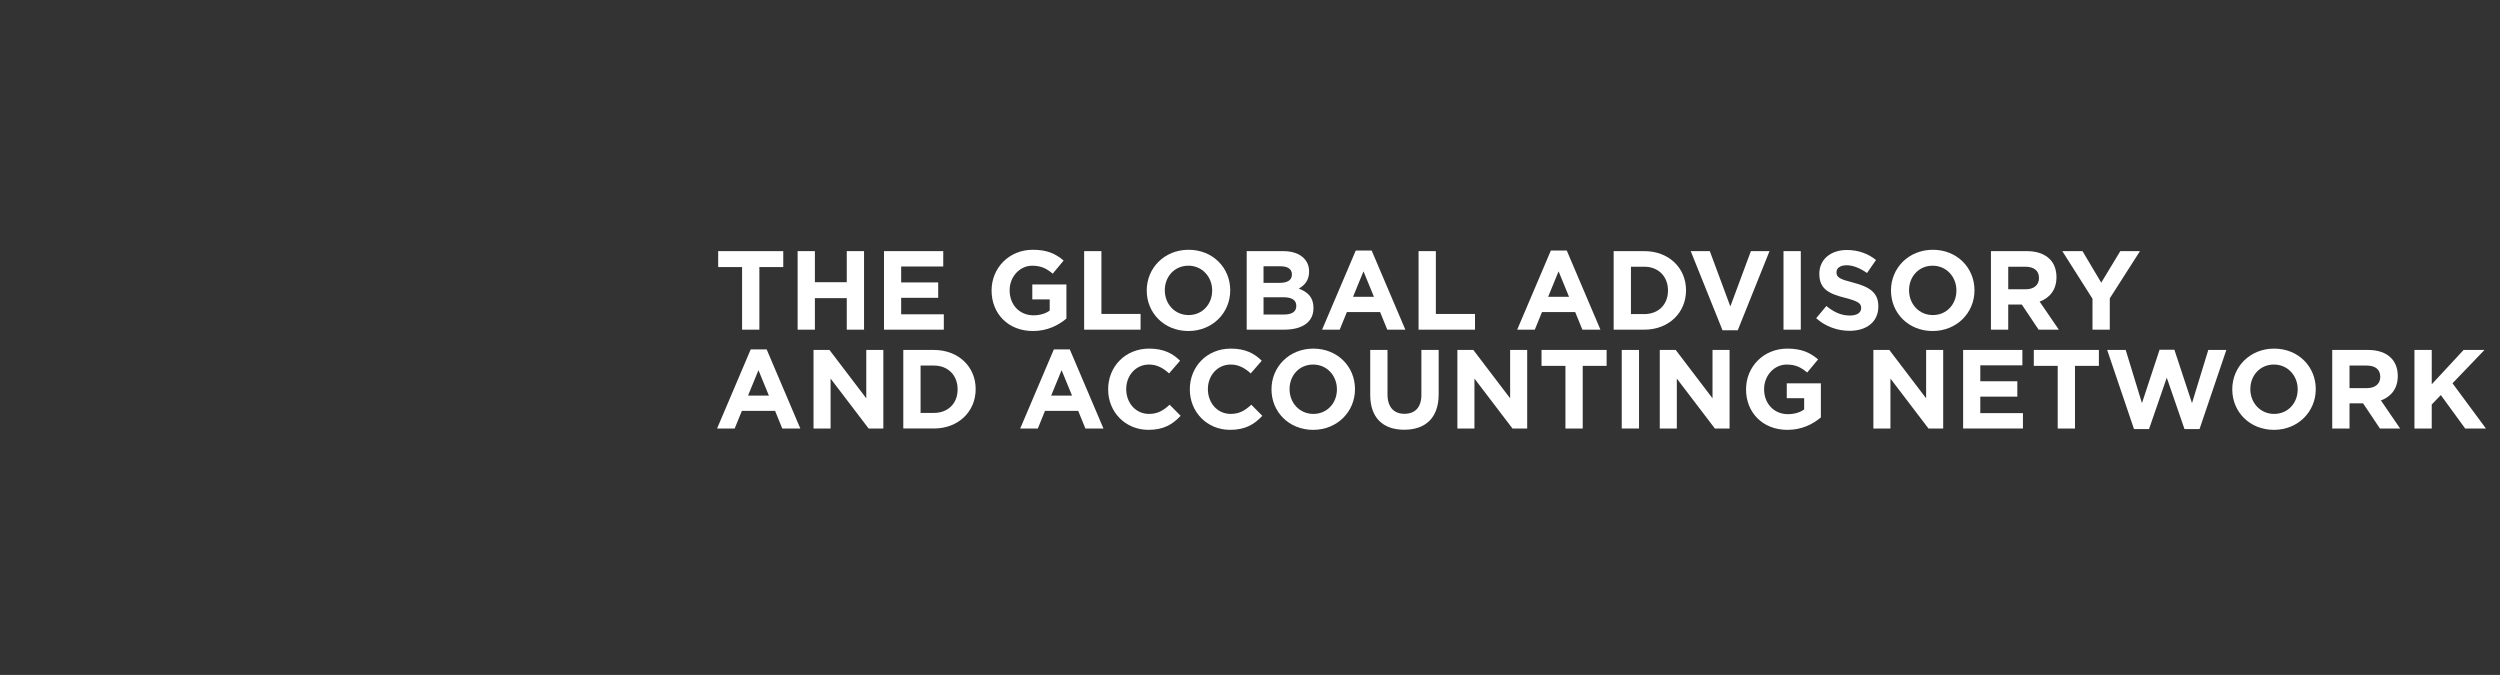 <?xml version="1.0" encoding="utf-8"?>
<!-- Generator: Adobe Illustrator 22.1.0, SVG Export Plug-In . SVG Version: 6.00 Build 0)  -->
<svg version="1.1" id="Layer_1" xmlns="http://www.w3.org/2000/svg" xmlns:xlink="http://www.w3.org/1999/xlink" x="0px" y="0px"
	 viewBox="0 0 222.25 60" style="enable-background:new 0 0 222.25 60;" xml:space="preserve">
<rect x="0" y="0" width="222.25" height="60" fill="#333333" stroke="none"/>
<style type="text/css">
	.st0{fill:#FFFFFF;}
</style>
<g>
	<path class="st0" d="M65.971,23.741h-2.125v-1.416h5.786v1.416h-2.125v5.566h-1.536V23.741z"/>
	<path class="st0" d="M70.908,22.325h1.536v2.763h2.833v-2.763h1.536v6.983h-1.536v-2.803h-2.833v2.803h-1.536V22.325z"/>
	<path class="st0" d="M78.588,22.325h5.267v1.367h-3.741v1.416h3.292v1.367h-3.292v1.466h3.791v1.367h-5.317V22.325z"/>
	<path class="st0" d="M88.152,25.836v-0.02c0-1.985,1.546-3.611,3.661-3.611c1.257,0,2.015,0.339,2.743,0.958l-0.968,1.167
		c-0.538-0.449-1.017-0.708-1.826-0.708c-1.117,0-2.005,0.988-2.005,2.175v0.02c0,1.277,0.878,2.214,2.115,2.214
		c0.559,0,1.057-0.14,1.446-0.419v-0.997h-1.546v-1.327h3.032v3.032c-0.718,0.609-1.706,1.107-2.982,1.107
		C89.648,29.427,88.152,27.901,88.152,25.836z"/>
	<path class="st0" d="M96.38,22.325h1.536v5.586h3.481v1.397H96.38V22.325z"/>
	<path class="st0" d="M101.945,25.836v-0.02c0-1.985,1.566-3.611,3.721-3.611c2.155,0,3.701,1.606,3.701,3.591v0.02
		c0,1.985-1.566,3.611-3.721,3.611C103.491,29.427,101.945,27.822,101.945,25.836z M107.761,25.836v-0.02
		c0-1.197-0.878-2.195-2.115-2.195s-2.095,0.978-2.095,2.175v0.02c0,1.197,0.878,2.194,2.115,2.194S107.761,27.033,107.761,25.836z"
		/>
	<path class="st0" d="M110.832,22.325h3.242c0.798,0,1.427,0.219,1.826,0.618c0.319,0.319,0.479,0.708,0.479,1.187v0.02
		c0,0.788-0.419,1.227-0.918,1.506c0.808,0.309,1.307,0.778,1.307,1.716v0.02c0,1.277-1.038,1.915-2.614,1.915h-3.322V22.325z
		 M114.852,24.39c0-0.459-0.359-0.718-1.008-0.718h-1.516v1.476h1.416c0.678,0,1.107-0.219,1.107-0.738V24.39z M114.103,26.425
		h-1.775v1.536h1.826c0.678,0,1.087-0.239,1.087-0.758v-0.02C115.241,26.714,114.892,26.425,114.103,26.425z"/>
	<path class="st0" d="M120.526,22.275h1.416l2.993,7.033h-1.606l-0.638-1.566h-2.953l-0.638,1.566h-1.566L120.526,22.275z
		 M122.142,26.385l-0.928-2.264l-0.928,2.264H122.142z"/>
	<path class="st0" d="M126.111,22.325h1.536v5.586h3.481v1.397h-5.018V22.325z"/>
	<path class="st0" d="M137.87,22.275h1.416l2.993,7.033h-1.606l-0.638-1.566h-2.953l-0.638,1.566h-1.566L137.87,22.275z
		 M139.486,26.385l-0.928-2.264l-0.928,2.264H139.486z"/>
	<path class="st0" d="M143.454,22.325h2.723c2.194,0,3.711,1.506,3.711,3.471v0.02c0,1.965-1.516,3.491-3.711,3.491h-2.723V22.325z
		 M144.991,23.712v4.21h1.187c1.257,0,2.105-0.848,2.105-2.085v-0.02c0-1.237-0.848-2.105-2.105-2.105H144.991z"/>
	<path class="st0" d="M150.306,22.325h1.696l1.826,4.918l1.826-4.918h1.656l-2.823,7.033h-1.357L150.306,22.325z"/>
	<path class="st0" d="M158.554,22.325h1.536v6.983h-1.536V22.325z"/>
	<path class="st0" d="M161.457,28.29l0.908-1.087c0.628,0.519,1.287,0.848,2.085,0.848c0.628,0,1.008-0.249,1.008-0.658v-0.02
		c0-0.389-0.24-0.589-1.406-0.888c-1.407-0.359-2.314-0.748-2.314-2.135v-0.02c0-1.267,1.018-2.105,2.444-2.105
		c1.017,0,1.885,0.319,2.594,0.888l-0.798,1.157c-0.618-0.429-1.227-0.688-1.816-0.688s-0.898,0.269-0.898,0.609v0.02
		c0,0.459,0.299,0.609,1.506,0.918c1.416,0.369,2.214,0.878,2.214,2.095v0.02c0,1.387-1.057,2.165-2.564,2.165
		C163.362,29.407,162.295,29.039,161.457,28.29z"/>
	<path class="st0" d="M168.109,25.836v-0.02c0-1.985,1.566-3.611,3.721-3.611c2.155,0,3.701,1.606,3.701,3.591v0.02
		c0,1.985-1.566,3.611-3.721,3.611C169.655,29.427,168.109,27.822,168.109,25.836z M173.925,25.836v-0.02
		c0-1.197-0.878-2.195-2.115-2.195s-2.095,0.978-2.095,2.175v0.02c0,1.197,0.878,2.194,2.115,2.194S173.925,27.033,173.925,25.836z"
		/>
	<path class="st0" d="M176.995,22.325h3.192c0.888,0,1.576,0.249,2.035,0.708c0.389,0.389,0.598,0.938,0.598,1.596v0.02
		c0,1.127-0.609,1.835-1.496,2.165l1.706,2.494h-1.796l-1.496-2.235h-1.207v2.235h-1.536V22.325z M180.088,25.717
		c0.748,0,1.177-0.399,1.177-0.987v-0.02c0-0.658-0.459-0.998-1.207-0.998h-1.526v2.005H180.088z"/>
	<path class="st0" d="M186.021,26.555l-2.683-4.23h1.796l1.666,2.803l1.696-2.803h1.746l-2.683,4.2v2.783h-1.536V26.555z"/>
	<path class="st0" d="M66.739,31.061h1.417l2.993,7.033h-1.606l-0.638-1.566h-2.953l-0.638,1.566h-1.566L66.739,31.061z
		 M68.355,35.171l-0.928-2.264L66.5,35.171H68.355z"/>
	<path class="st0" d="M72.324,31.111h1.416l3.272,4.299v-4.299h1.516v6.983h-1.307l-3.382-4.439v4.439h-1.516V31.111z"/>
	<path class="st0" d="M80.303,31.111h2.723c2.195,0,3.711,1.506,3.711,3.471v0.02c0,1.965-1.516,3.491-3.711,3.491h-2.723V31.111z
		 M81.839,32.498v4.21h1.187c1.257,0,2.105-0.848,2.105-2.085v-0.02c0-1.237-0.848-2.105-2.105-2.105H81.839z"/>
	<path class="st0" d="M93.688,31.061h1.416l2.993,7.033h-1.606l-0.638-1.566H92.9l-0.638,1.566h-1.566L93.688,31.061z
		 M95.304,35.171l-0.928-2.264l-0.928,2.264H95.304z"/>
	<path class="st0" d="M98.514,34.623v-0.02c0-1.985,1.496-3.611,3.641-3.611c1.317,0,2.105,0.439,2.753,1.077l-0.978,1.127
		c-0.539-0.489-1.087-0.788-1.785-0.788c-1.177,0-2.025,0.978-2.025,2.175v0.02c0,1.197,0.828,2.194,2.025,2.194
		c0.798,0,1.287-0.319,1.835-0.818l0.978,0.987c-0.718,0.768-1.516,1.247-2.863,1.247C100.041,38.214,98.514,36.628,98.514,34.623z"
		/>
	<path class="st0" d="M105.775,34.623v-0.02c0-1.985,1.496-3.611,3.641-3.611c1.317,0,2.105,0.439,2.753,1.077l-0.978,1.127
		c-0.539-0.489-1.087-0.788-1.785-0.788c-1.177,0-2.025,0.978-2.025,2.175v0.02c0,1.197,0.828,2.194,2.025,2.194
		c0.798,0,1.287-0.319,1.835-0.818l0.978,0.987c-0.718,0.768-1.516,1.247-2.863,1.247C107.301,38.214,105.775,36.628,105.775,34.623
		z"/>
	<path class="st0" d="M113.036,34.623v-0.02c0-1.985,1.566-3.611,3.721-3.611c2.155,0,3.701,1.606,3.701,3.591v0.02
		c0,1.985-1.566,3.611-3.721,3.611C114.582,38.214,113.036,36.608,113.036,34.623z M118.852,34.623v-0.02
		c0-1.197-0.878-2.195-2.115-2.195s-2.095,0.978-2.095,2.175v0.02c0,1.197,0.878,2.194,2.115,2.194S118.852,35.819,118.852,34.623z"
		/>
	<path class="st0" d="M121.813,35.101v-3.99h1.536v3.95c0,1.137,0.568,1.726,1.506,1.726c0.938,0,1.506-0.569,1.506-1.676v-4h1.536
		v3.94c0,2.115-1.187,3.152-3.062,3.152C122.96,38.204,121.813,37.156,121.813,35.101z"/>
	<path class="st0" d="M129.562,31.111h1.417l3.272,4.299v-4.299h1.516v6.983h-1.307l-3.382-4.439v4.439h-1.516V31.111z"/>
	<path class="st0" d="M139.167,32.528h-2.125v-1.416h5.786v1.416h-2.125v5.566h-1.536V32.528z"/>
	<path class="st0" d="M144.173,31.111h1.536v6.983h-1.536V31.111z"/>
	<path class="st0" d="M147.554,31.111h1.417l3.272,4.299v-4.299h1.516v6.983h-1.307l-3.382-4.439v4.439h-1.516V31.111z"/>
	<path class="st0" d="M155.224,34.623v-0.02c0-1.985,1.546-3.611,3.661-3.611c1.257,0,2.015,0.339,2.743,0.958l-0.968,1.167
		c-0.538-0.449-1.017-0.708-1.826-0.708c-1.117,0-2.005,0.988-2.005,2.175v0.02c0,1.277,0.878,2.214,2.115,2.214
		c0.559,0,1.057-0.14,1.446-0.419v-0.997h-1.546v-1.327h3.032v3.032c-0.718,0.609-1.706,1.107-2.982,1.107
		C156.72,38.214,155.224,36.687,155.224,34.623z"/>
	<path class="st0" d="M166.544,31.111h1.417l3.272,4.299v-4.299h1.516v6.983h-1.307l-3.382-4.439v4.439h-1.516V31.111z"/>
	<path class="st0" d="M174.522,31.111h5.267v1.367h-3.741v1.416h3.292v1.367h-3.292v1.466h3.791v1.367h-5.317V31.111z"/>
	<path class="st0" d="M182.93,32.528h-2.125v-1.416h5.786v1.416h-2.125v5.566h-1.536V32.528z"/>
	<path class="st0" d="M187.328,31.111h1.646l1.446,4.728l1.566-4.748h1.317l1.566,4.748l1.447-4.728h1.606l-2.384,7.033h-1.337
		l-1.576-4.569l-1.576,4.569h-1.337L187.328,31.111z"/>
	<path class="st0" d="M198.449,34.623v-0.02c0-1.985,1.566-3.611,3.721-3.611c2.155,0,3.701,1.606,3.701,3.591v0.02
		c0,1.985-1.566,3.611-3.721,3.611C199.995,38.214,198.449,36.608,198.449,34.623z M204.265,34.623v-0.02
		c0-1.197-0.878-2.195-2.115-2.195s-2.095,0.978-2.095,2.175v0.02c0,1.197,0.878,2.194,2.115,2.194S204.265,35.819,204.265,34.623z"
		/>
	<path class="st0" d="M207.335,31.111h3.192c0.888,0,1.576,0.249,2.035,0.708c0.389,0.389,0.599,0.938,0.599,1.596v0.02
		c0,1.127-0.609,1.835-1.496,2.165l1.706,2.494h-1.796l-1.496-2.235h-1.207v2.235h-1.536V31.111z M210.428,34.503
		c0.748,0,1.177-0.399,1.177-0.987v-0.02c0-0.658-0.459-0.998-1.207-0.998h-1.526v2.005H210.428z"/>
	<path class="st0" d="M214.646,31.111h1.536v3.052l2.833-3.052h1.855l-2.843,2.963l2.972,4.02h-1.845l-2.165-2.973l-0.808,0.838
		v2.135h-1.536V31.111z"/>
</g>
</svg>

